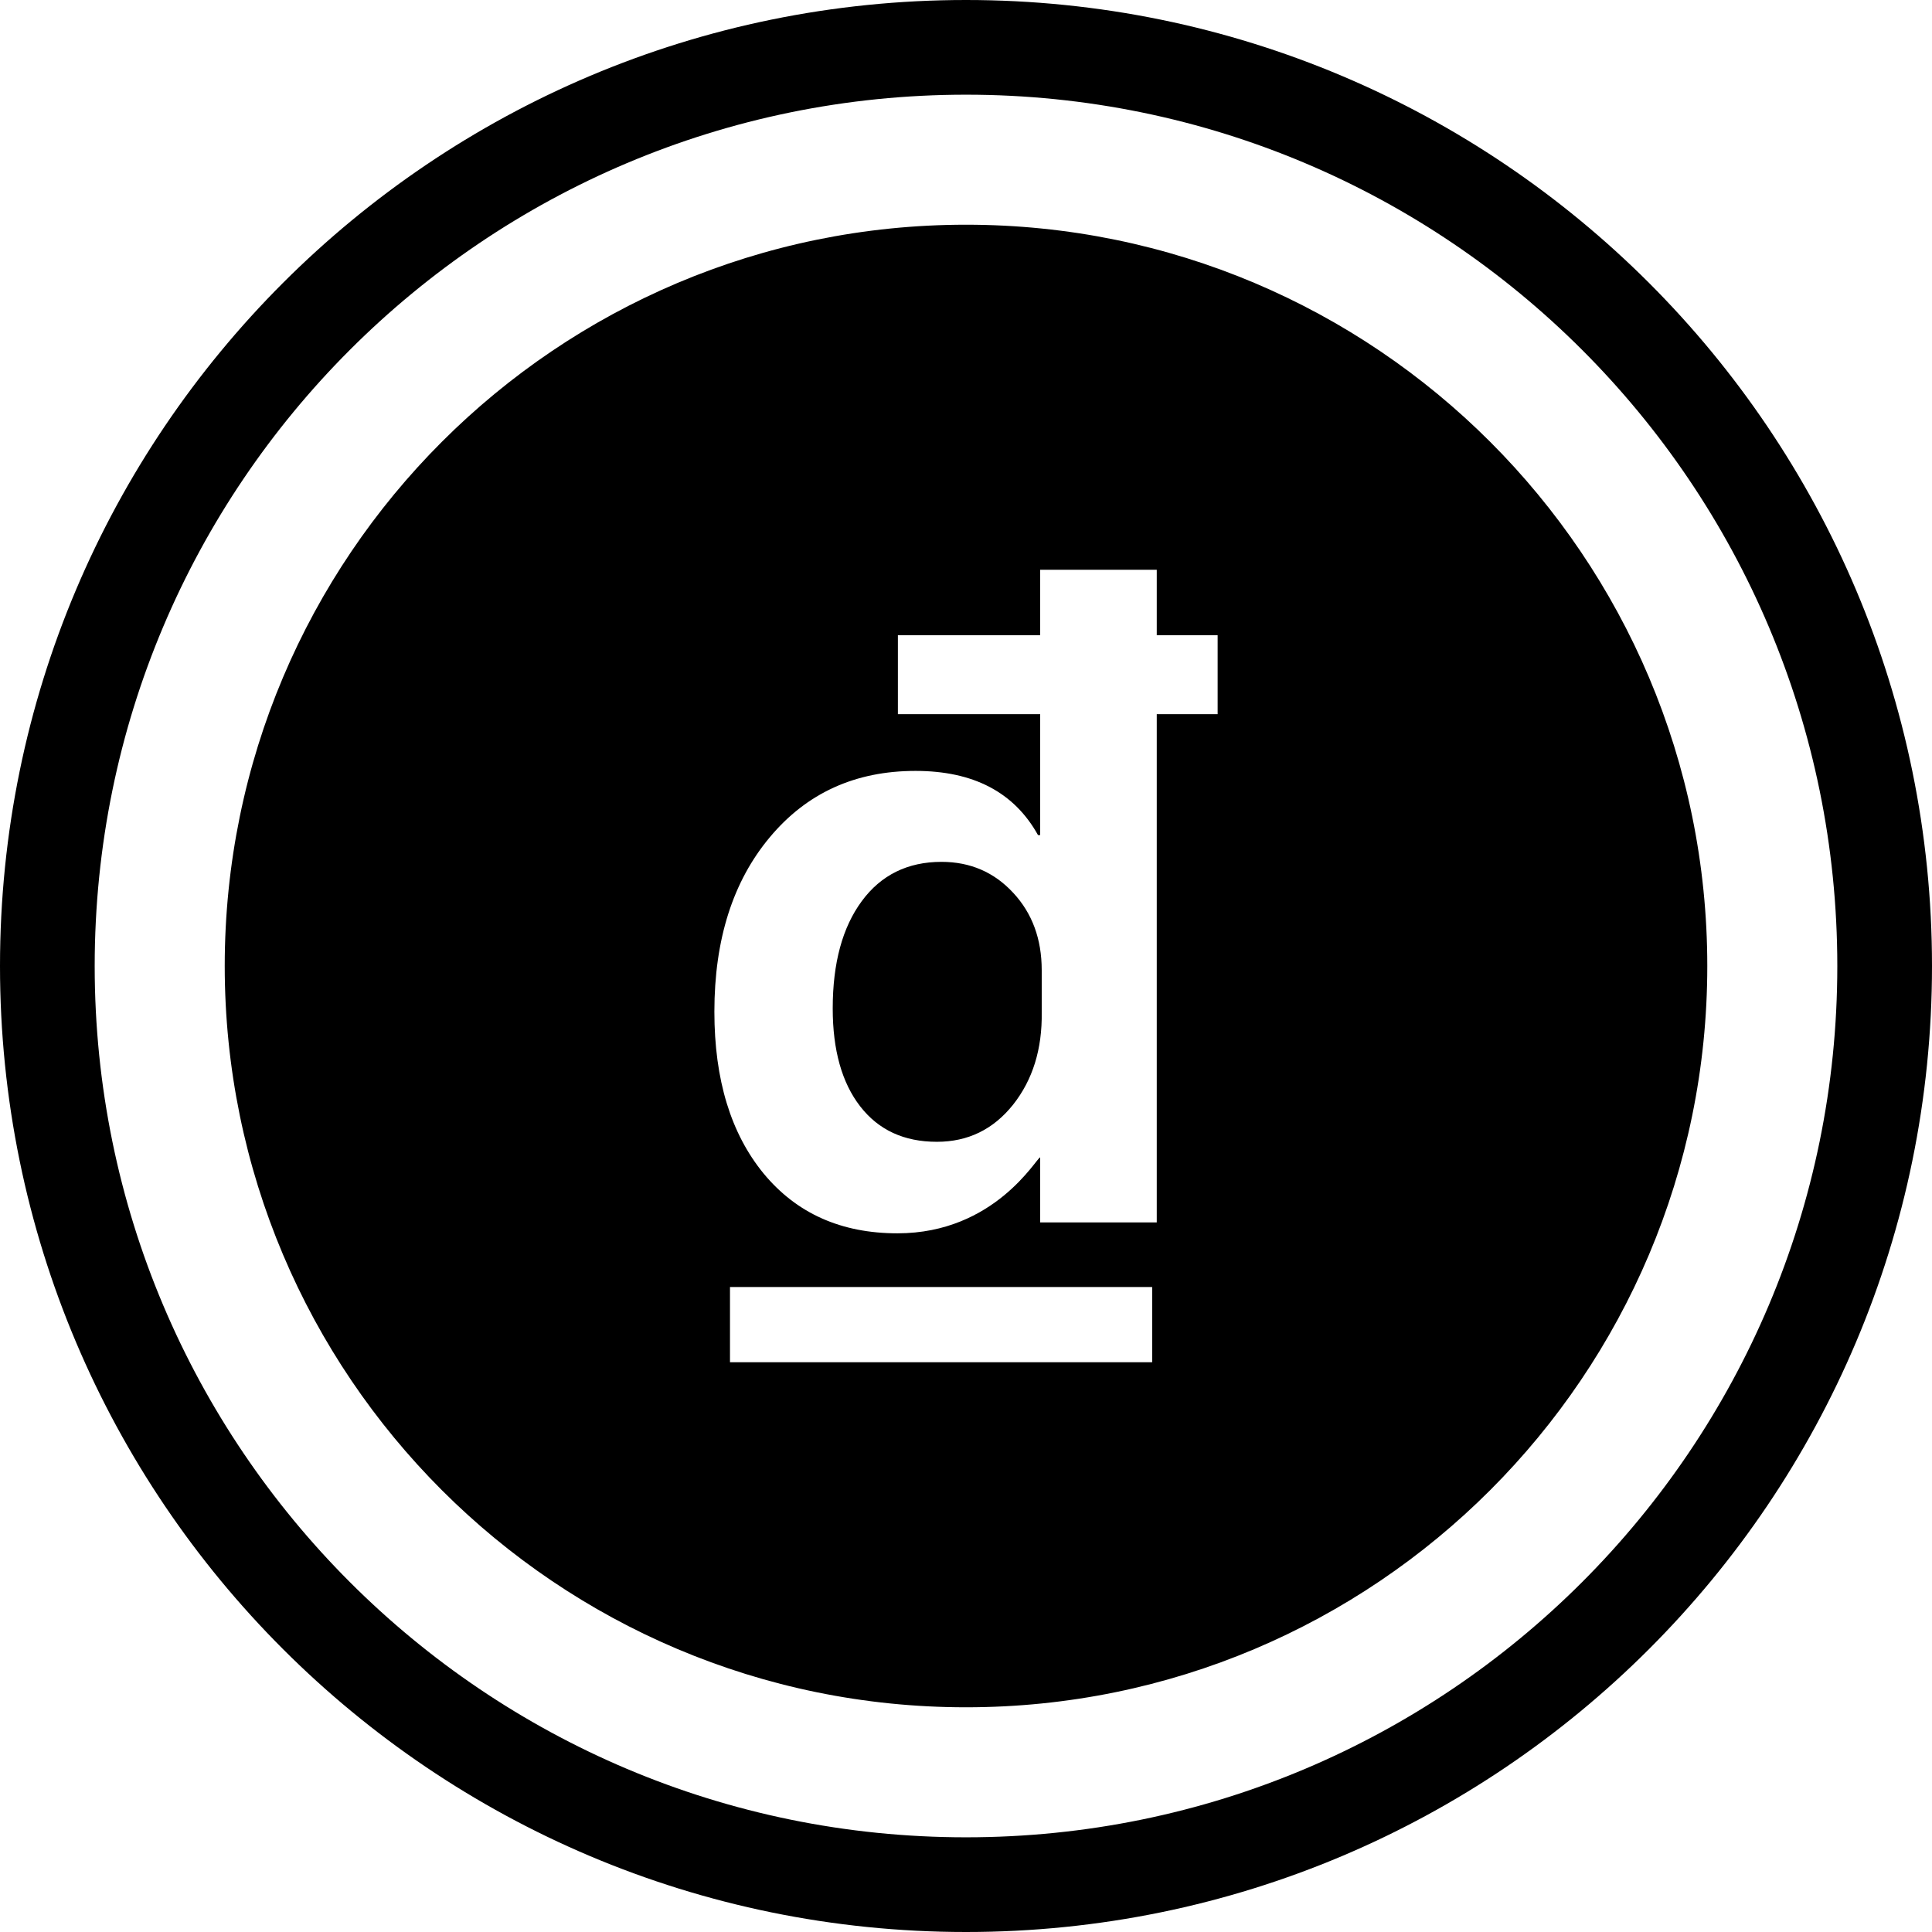 <svg xmlns="http://www.w3.org/2000/svg" width="512.001" height="512.001" shape-rendering="geometricPrecision" text-rendering="geometricPrecision" image-rendering="optimizeQuality" fill-rule="evenodd" clip-rule="evenodd" viewBox="0 0 13546.68 13546.68"><path d="M6773.4 1575.61c2870.59 0 5197.67 2327.2 5197.67 5197.67 0 2870.59-2327.08 5197.79-5197.67 5197.79s-5197.67-2327.2-5197.67-5197.79c0-2870.47 2327.08-5197.67 5197.67-5197.67zM6773.4 0c1870.02 0 3563.7 758.25 4789.37 1983.91 1225.66 1225.67 1983.91 2919.23 1983.91 4789.49 0 1870.01-758.25 3563.7-1983.91 4789.36-1225.54 1225.66-2919.11 1983.91-4789.37 1983.91-1870.26 0-3563.82-758.25-4789.48-1983.91C758.26 10337.1.01 8643.41.01 6773.4c0-1870.26 758.25-3563.82 1983.91-4789.49C3209.58 758.25 4903.14 0 6773.4 0zm4319.98 2453.3C9987.9 1347.81 8460.44 663.93 6773.4 663.93c-1687.16 0-3214.62 683.88-4320.1 1789.37C1347.82 3558.78 663.94 5086.24 663.94 6773.4c0 1687.04 683.88 3214.5 1789.36 4319.98 1105.48 1105.48 2632.94 1789.36 4320.1 1789.36 1687.16 0 3214.62-683.88 4319.98-1789.36 1105.49-1105.48 1789.37-2632.94 1789.37-4319.98 0-1687.16-683.88-3214.62-1789.37-4320.1zM8110.87 8571.38h-817.6V8115.3c-24.14 0-316.21 532.42-1000.45 532.42-394.77 0-707.15-139.63-938.15-418.89-230.13-280.25-345.63-657.9-345.63-1135.04 0-506.2 129.66-914.01 388.73-1223.32 259.19-310.42 599.65-465.07 1021.5-465.07 405.85 0 692.13 149.6 858.85 449.92h15.15v-847.76h-997.5V4454.2h997.5v-459.16h817.6v459.16h426.9v553.36h-426.9v3563.82zm-806.64-1768.8c0-217.94-66.25-398.82-199.85-542.4-133.6-144.68-301.3-217.08-503.24-217.08-237.03 0-423.94 92.47-558.53 275.33-135.57 183.83-203.78 433.91-203.78 752.34 0 292.31 64.27 521.21 192.82 686.95s307.34 248.24 537.35 248.24c217.95 0 395.75-86.44 534.4-260.18 137.54-173.87 204.89-389.72 200.83-648.91v-294.29zm774.5 2749.18H5118.5v-527.37h2960.23v527.37z"/></svg>